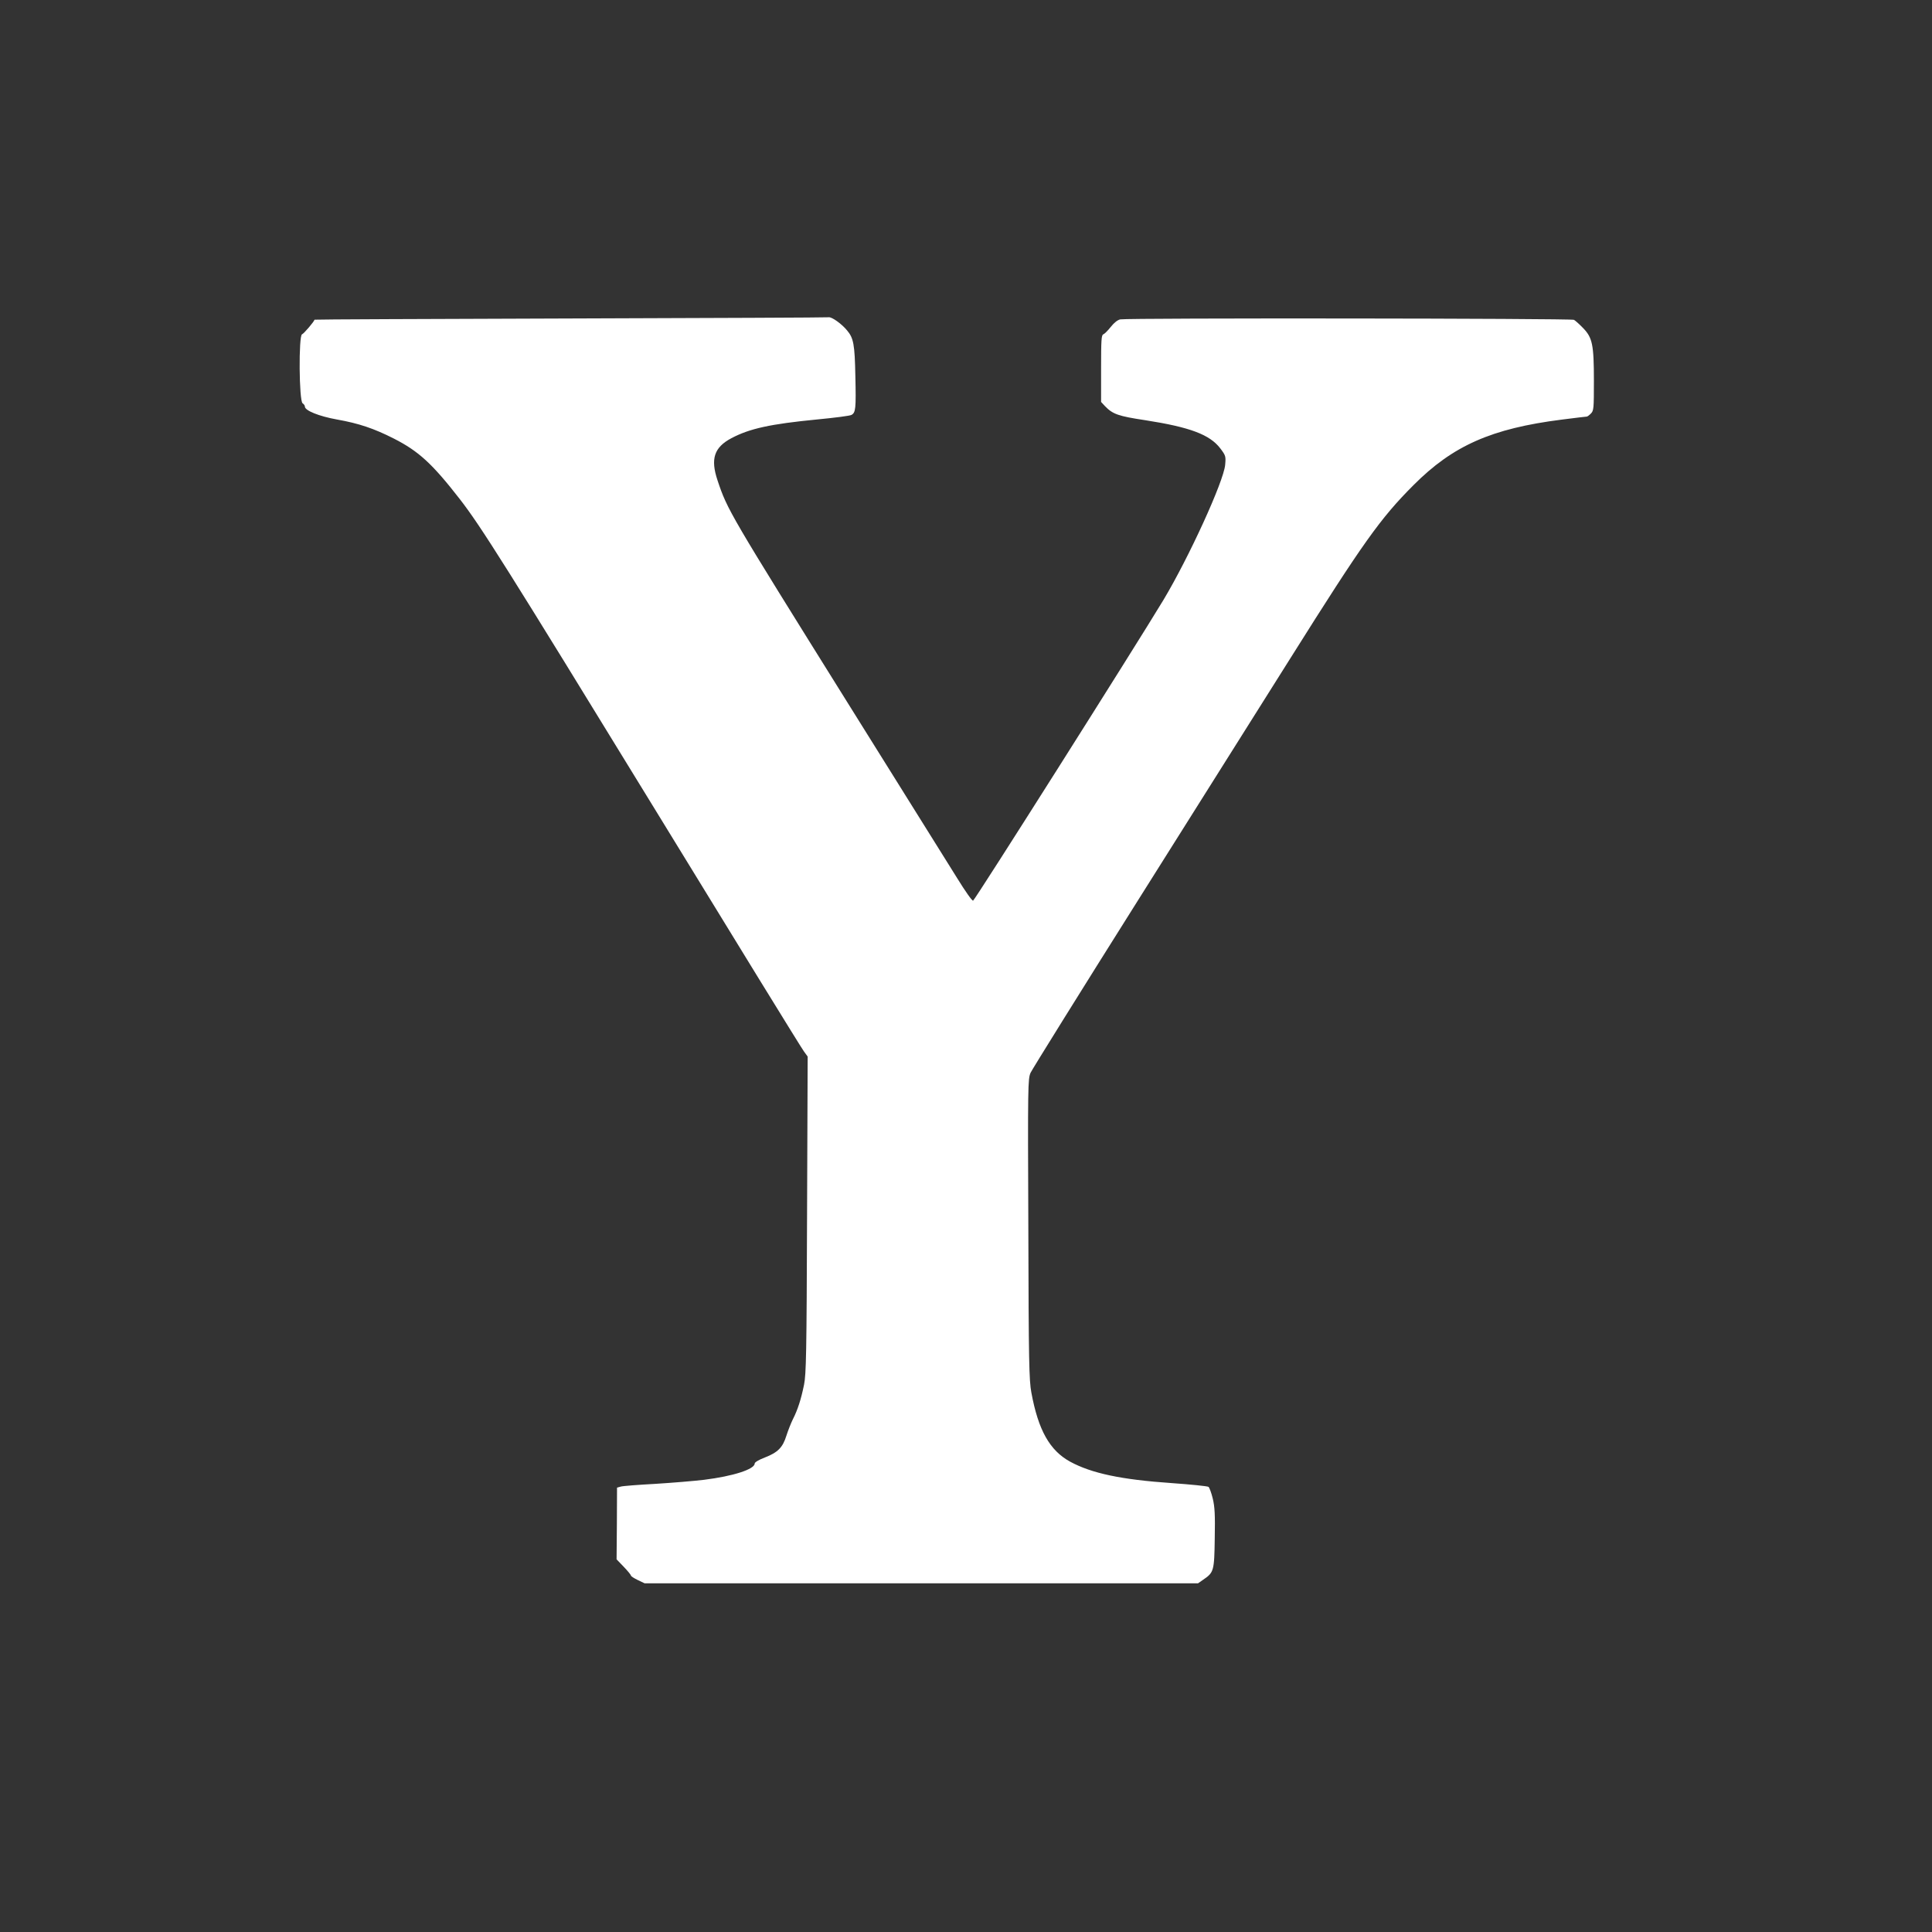 <?xml version="1.0" standalone="no"?>
<!DOCTYPE svg PUBLIC "-//W3C//DTD SVG 20010904//EN"
 "http://www.w3.org/TR/2001/REC-SVG-20010904/DTD/svg10.dtd">
<svg version="1.0" xmlns="http://www.w3.org/2000/svg"
 width="1280pt" height="1280pt" viewBox="0 0 1280 1280"
 preserveAspectRatio="xMidYMid meet">
<rect x="0" y="0" width="1280" height="1280" fill="#333333" stroke="none"/>
<g transform="translate(0,1280) scale(0.1,-0.1)"
fill="#ffffff" stroke="none">
<path d="M3780 10690 c-932 -3 -1695 -6 -1696 -8 -4 -14 -71 -93 -83 -97 -23
-7 -20 -444 4 -457 8 -5 15 -15 15 -22 0 -26 94 -64 211 -85 147 -26 247 -60
379 -127 163 -83 253 -165 435 -399 140 -180 309 -449 1290 -2050 532 -869
978 -1595 992 -1612 l24 -33 -4 -1047 c-3 -924 -6 -1057 -20 -1127 -20 -98
-42 -166 -74 -229 -13 -26 -32 -75 -43 -109 -24 -78 -57 -111 -142 -144 -40
-15 -68 -32 -68 -40 0 -38 -142 -84 -335 -108 -66 -8 -212 -20 -324 -27 -112
-6 -215 -14 -228 -18 l-25 -7 -1 -237 -2 -238 48 -50 c26 -27 47 -53 47 -57 0
-5 20 -18 45 -30 l46 -22 1833 0 1833 0 33 23 c72 49 75 57 78 275 3 156 0
209 -13 263 -9 38 -22 72 -28 78 -7 5 -116 16 -243 25 -336 23 -532 65 -674
142 -135 74 -211 208 -257 458 -15 80 -18 206 -20 1084 -4 957 -3 994 15 1035
11 23 326 530 702 1127 376 597 836 1328 1023 1625 477 759 592 921 812 1141
261 262 517 375 982 434 87 11 161 20 166 20 4 0 16 9 27 20 19 19 20 33 20
218 0 240 -10 285 -72 349 -24 25 -51 49 -60 54 -19 10 -2955 13 -3006 3 -18
-4 -41 -22 -63 -50 -19 -24 -41 -46 -49 -49 -13 -4 -15 -38 -15 -226 l0 -222
25 -27 c52 -54 88 -67 268 -94 295 -46 427 -95 497 -187 36 -48 37 -52 32
-109 -10 -110 -240 -613 -409 -895 -187 -310 -1250 -1990 -1261 -1992 -7 -2
-53 64 -103 145 -51 81 -380 608 -732 1172 -780 1250 -793 1272 -858 1467 -48
143 -23 219 92 280 121 64 259 94 568 124 115 11 217 24 227 30 28 15 31 41
26 256 -4 212 -12 253 -55 304 -35 43 -101 90 -121 87 -9 -2 -779 -5 -1711 -8z"/>
</g>
</svg>
